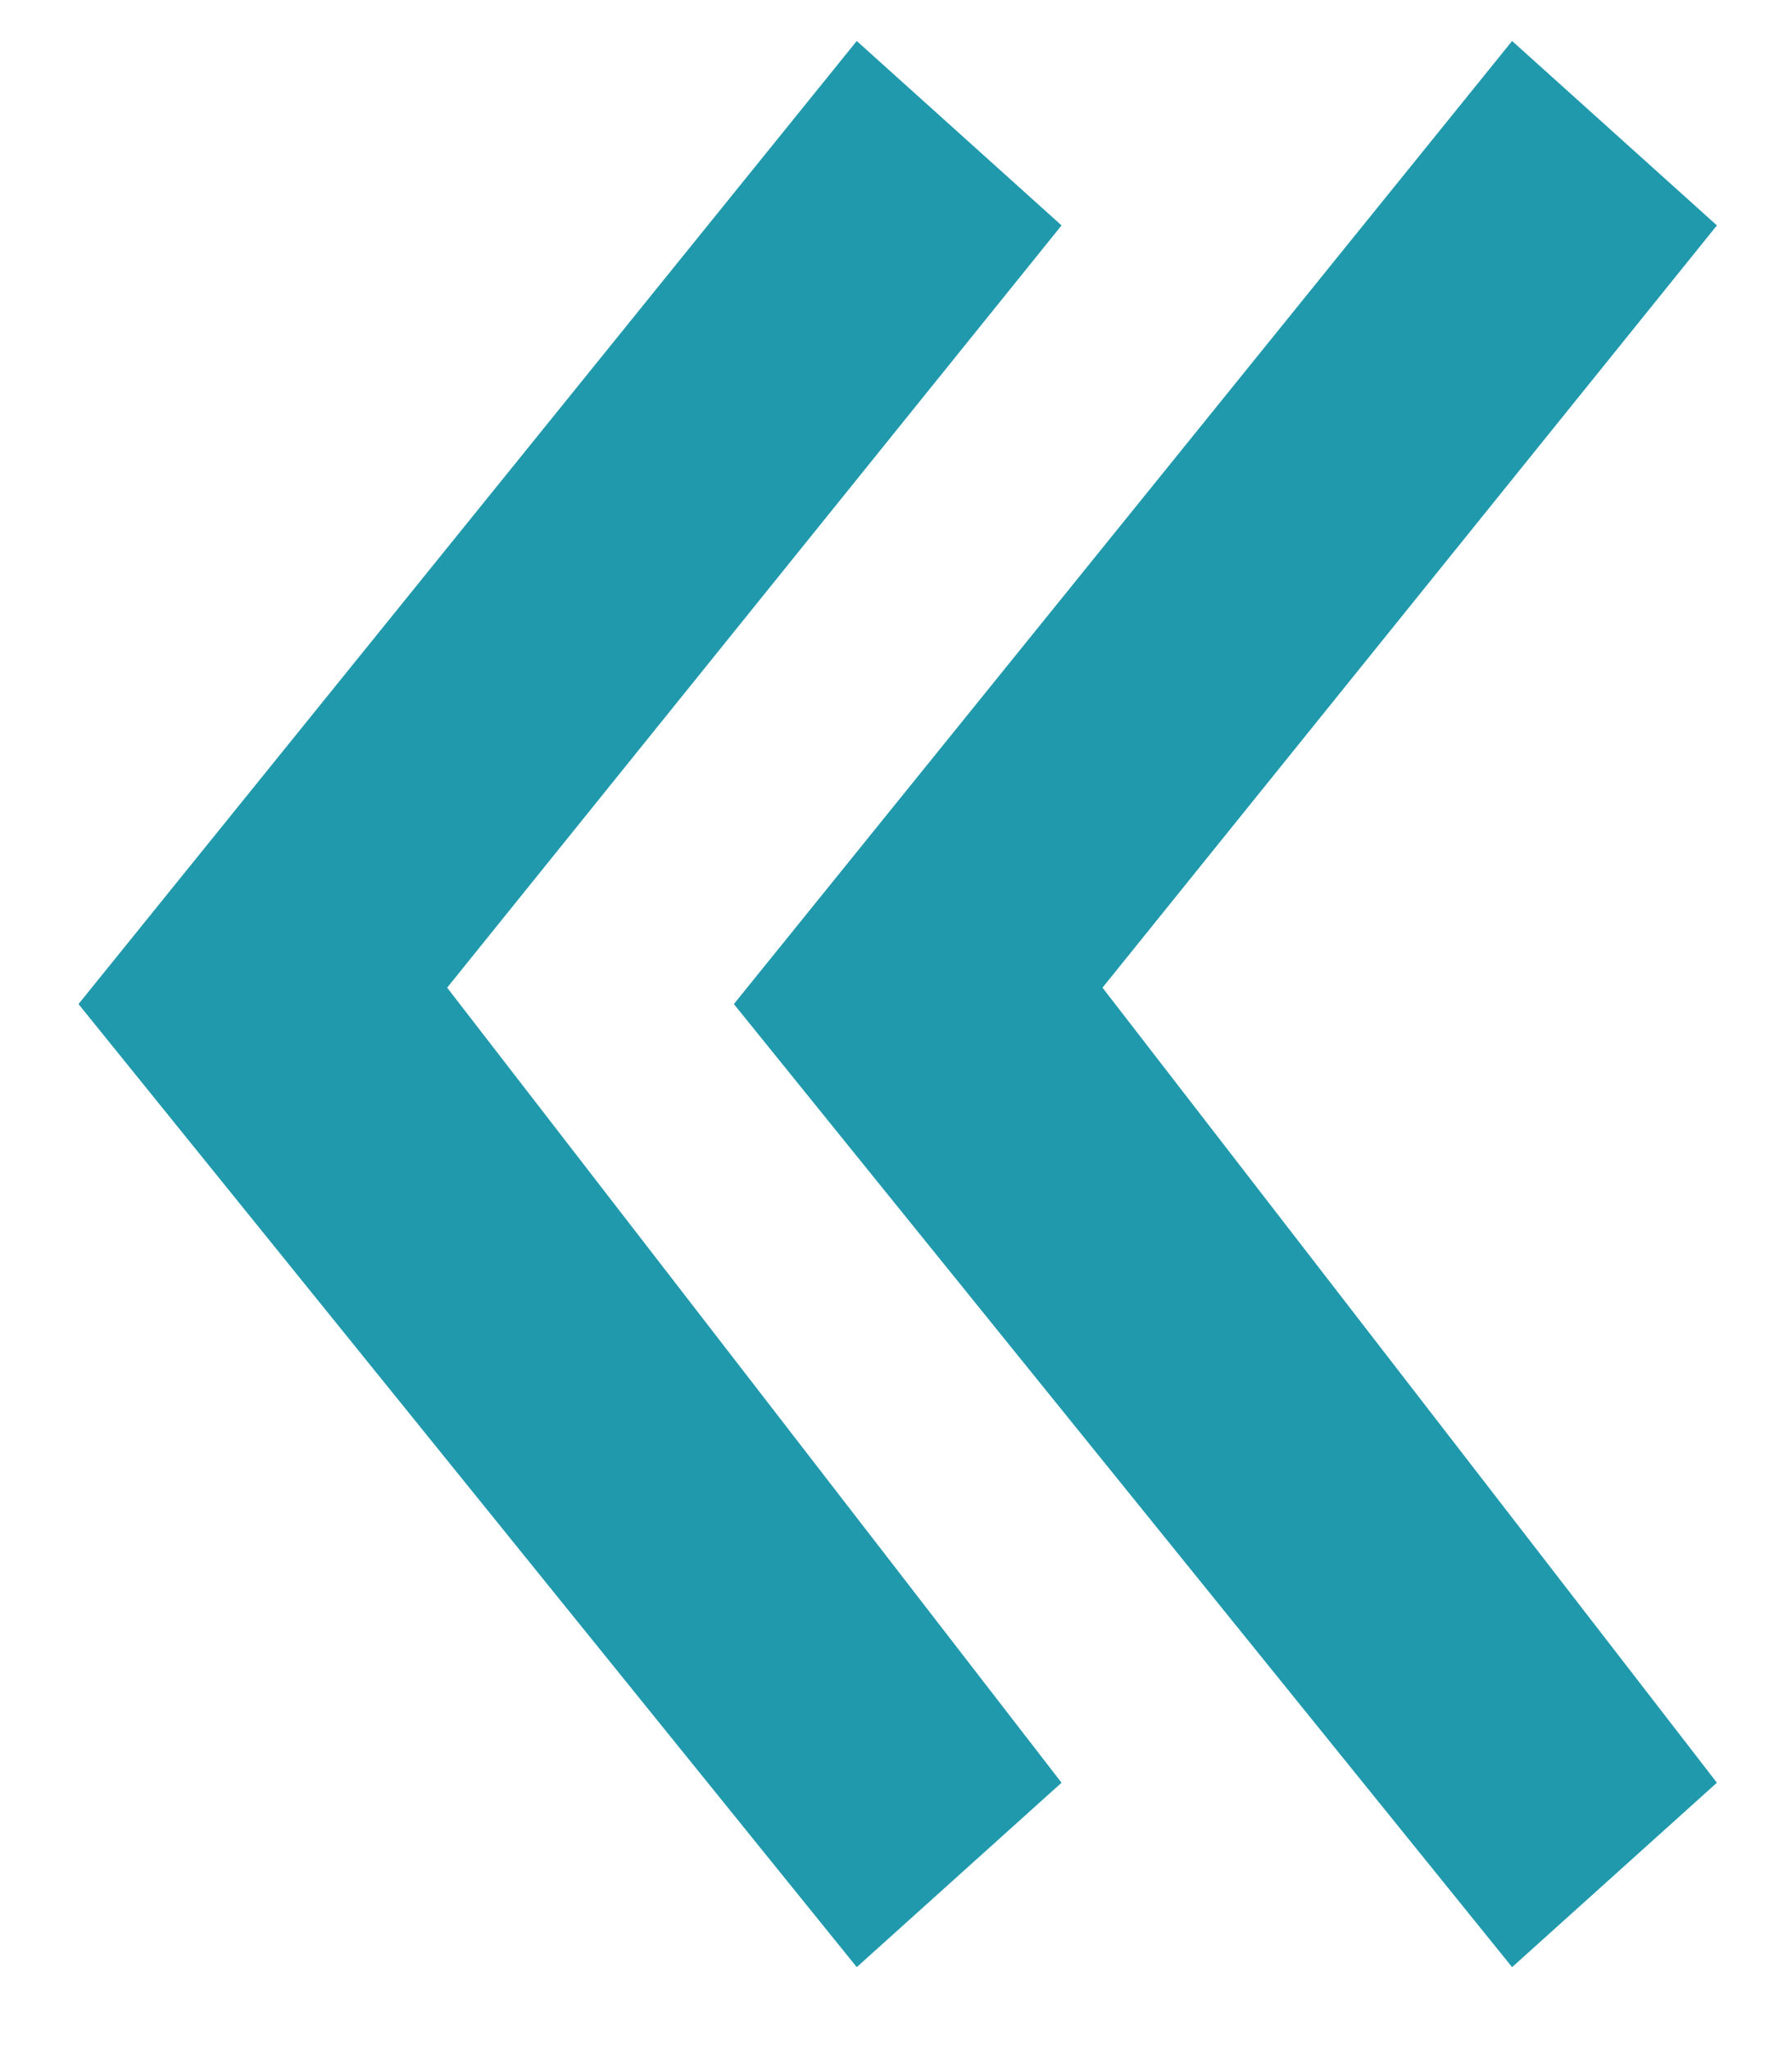 <svg width="21" height="24" viewBox="0 0 21 24" fill="none" xmlns="http://www.w3.org/2000/svg">
<path d="M12.92 11.568L20.12 2.64L17.72 0.48L8.6 11.76L17.72 23.04L20.12 20.88L12.92 11.568ZM5.24 11.568L12.44 2.64L10.04 0.48L0.92 11.76L10.04 23.04L12.44 20.88L5.24 11.568Z" fill="#2099AD"/>
</svg>
